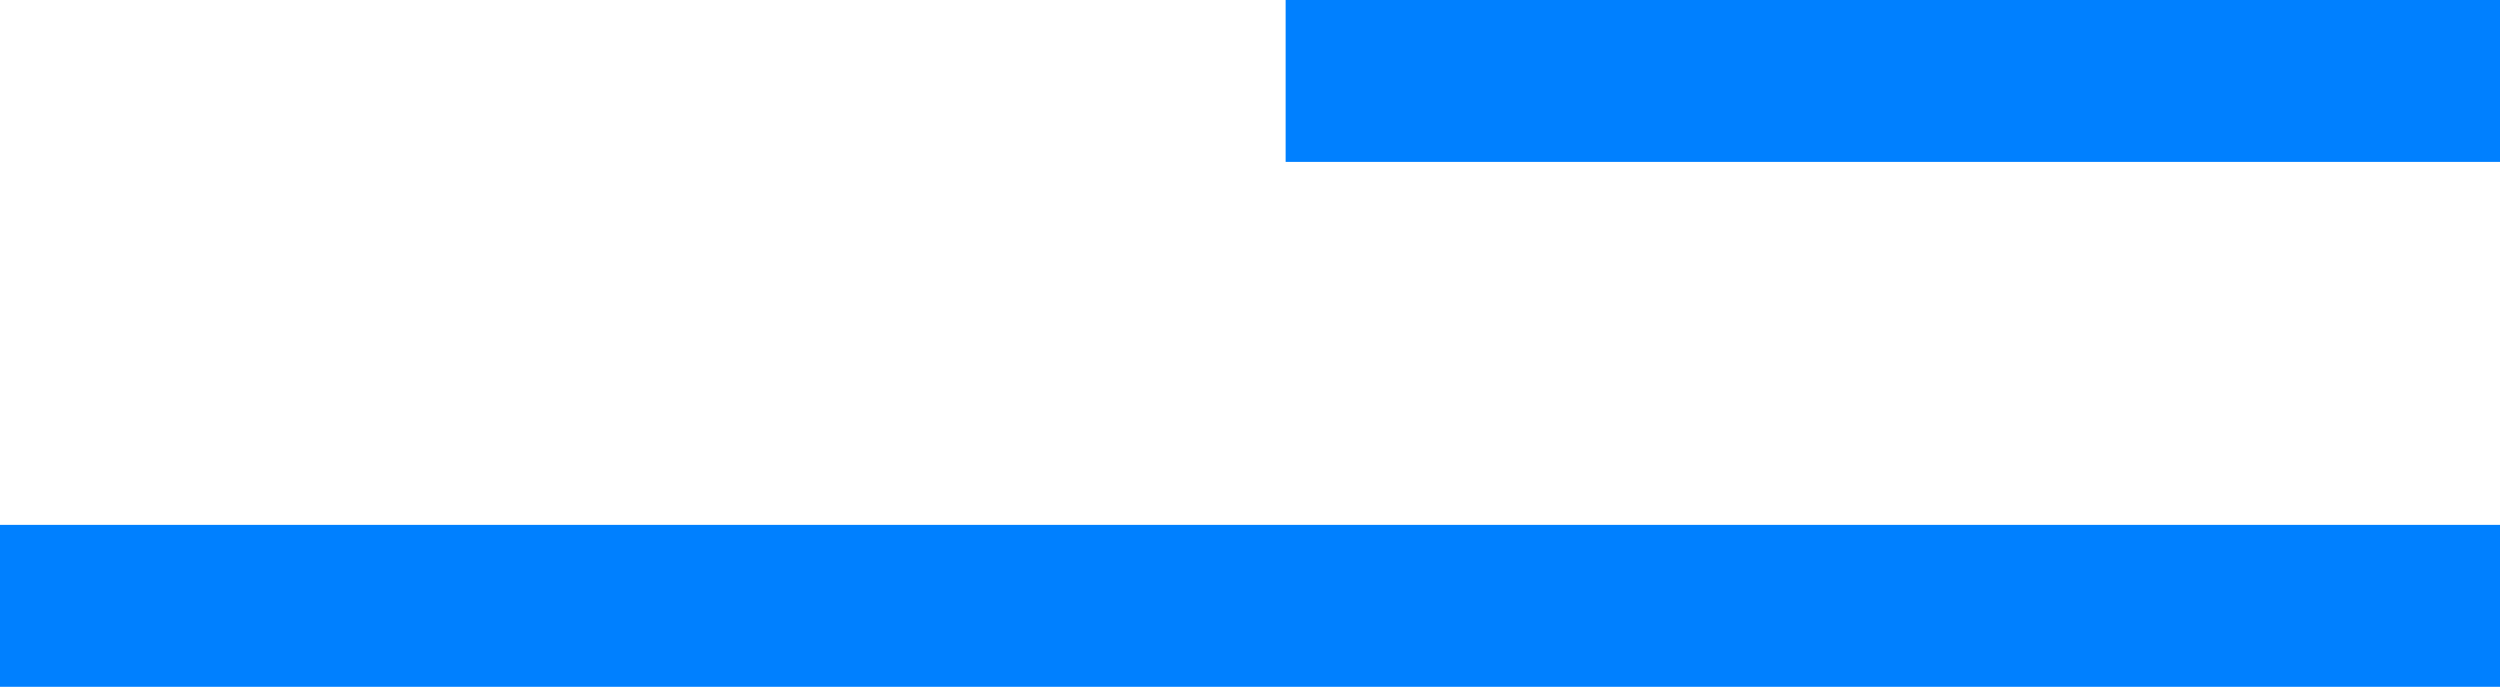 <?xml version="1.0" encoding="UTF-8"?><svg id="Camada_2" xmlns="http://www.w3.org/2000/svg" viewBox="0 0 250.48 68.81"><defs><style>.cls-1{fill:none;stroke:#0080ff;stroke-miterlimit:10;stroke-width:16.22px;}</style></defs><g id="Camada_1-2"><line class="cls-1" x1="250.48" y1="8.11" x2="128.81" y2="8.11"/><line class="cls-1" x1="250.48" y1="60.7" x2="0" y2="60.7"/></g></svg>